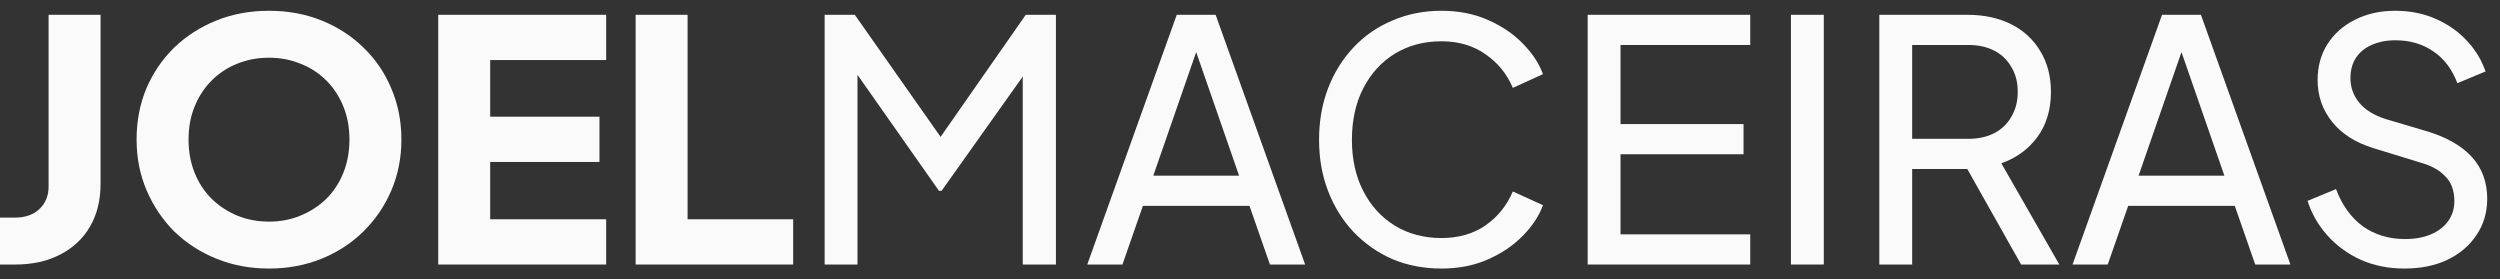 <svg width="179" height="20" viewBox="0 0 179 20" fill="none" xmlns="http://www.w3.org/2000/svg">
<rect x="0" y="0" width="179" height="20" fill="#333333" stroke="none"/>
<path d="M0 18.94V15.58H1.08C1.8 15.58 2.376 15.38 2.808 14.98C3.256 14.564 3.48 14.02 3.48 13.348V1.06H7.2V13.18C7.2 14.332 6.952 15.34 6.456 16.204C5.96 17.068 5.248 17.74 4.32 18.22C3.408 18.7 2.328 18.94 1.08 18.94H0Z" fill="#FAFAFA"/>
<path d="M19.26 19.228C17.916 19.228 16.668 18.996 15.516 18.532C14.364 18.068 13.356 17.42 12.492 16.588C11.644 15.74 10.98 14.756 10.5 13.636C10.02 12.516 9.78 11.3 9.78 9.988C9.78 8.676 10.012 7.46 10.476 6.34C10.956 5.22 11.62 4.244 12.468 3.412C13.332 2.58 14.34 1.932 15.492 1.468C16.644 1.004 17.9 0.772 19.26 0.772C20.62 0.772 21.876 1.004 23.028 1.468C24.18 1.932 25.18 2.58 26.028 3.412C26.892 4.244 27.556 5.22 28.02 6.34C28.5 7.46 28.74 8.676 28.74 9.988C28.74 11.3 28.5 12.516 28.02 13.636C27.54 14.756 26.868 15.74 26.004 16.588C25.156 17.42 24.156 18.068 23.004 18.532C21.852 18.996 20.604 19.228 19.26 19.228ZM19.26 15.868C20.076 15.868 20.828 15.724 21.516 15.436C22.22 15.148 22.836 14.748 23.364 14.236C23.892 13.708 24.3 13.084 24.588 12.364C24.876 11.644 25.02 10.852 25.02 9.988C25.02 9.124 24.876 8.34 24.588 7.636C24.3 6.916 23.892 6.292 23.364 5.764C22.836 5.236 22.22 4.836 21.516 4.564C20.828 4.276 20.076 4.132 19.26 4.132C18.444 4.132 17.684 4.276 16.98 4.564C16.292 4.836 15.684 5.236 15.156 5.764C14.628 6.292 14.22 6.916 13.932 7.636C13.644 8.34 13.5 9.124 13.5 9.988C13.5 10.852 13.644 11.644 13.932 12.364C14.22 13.084 14.628 13.708 15.156 14.236C15.684 14.748 16.292 15.148 16.98 15.436C17.684 15.724 18.444 15.868 19.26 15.868Z" fill="#FAFAFA"/>
<path d="M31.378 18.94V1.06H43.402V4.3H35.098V8.356H42.922V11.596H35.098V15.7H43.402V18.94H31.378Z" fill="#FAFAFA"/>
<path d="M45.511 18.94V1.06H49.231V15.7H56.791V18.94H45.511Z" fill="#FAFAFA"/>
<path d="M59.044 18.94V1.06H61.204L67.9 10.588H66.796L73.444 1.06H75.604V18.94H73.228V4.036L74.068 4.3L67.42 13.66H67.228L60.652 4.3L61.396 4.036V18.94H59.044Z" fill="#FAFAFA"/>
<path d="M77.847 18.94L84.255 1.06H87.039L93.447 18.94H90.927L89.463 14.74H81.831L80.367 18.94H77.847ZM82.575 12.58H88.719L85.311 2.764H85.983L82.575 12.58Z" fill="#FAFAFA"/>
<path d="M103.205 19.228C101.941 19.228 100.773 19.004 99.701 18.556C98.645 18.092 97.717 17.444 96.917 16.612C96.133 15.78 95.525 14.804 95.093 13.684C94.661 12.564 94.445 11.34 94.445 10.012C94.445 8.668 94.661 7.436 95.093 6.316C95.525 5.196 96.133 4.22 96.917 3.388C97.701 2.556 98.629 1.916 99.701 1.468C100.773 1.004 101.941 0.772 103.205 0.772C104.437 0.772 105.541 0.988 106.517 1.42C107.509 1.852 108.341 2.412 109.013 3.1C109.701 3.788 110.189 4.524 110.477 5.308L108.317 6.292C107.901 5.3 107.253 4.5 106.373 3.892C105.493 3.268 104.437 2.956 103.205 2.956C101.957 2.956 100.845 3.252 99.869 3.844C98.909 4.436 98.157 5.26 97.613 6.316C97.069 7.372 96.797 8.604 96.797 10.012C96.797 11.404 97.069 12.628 97.613 13.684C98.157 14.74 98.909 15.564 99.869 16.156C100.845 16.748 101.957 17.044 103.205 17.044C104.437 17.044 105.493 16.74 106.373 16.132C107.253 15.508 107.901 14.7 108.317 13.708L110.477 14.692C110.189 15.476 109.701 16.212 109.013 16.9C108.341 17.588 107.509 18.148 106.517 18.58C105.541 19.012 104.437 19.228 103.205 19.228Z" fill="#FAFAFA"/>
<path d="M113.677 18.94V1.06H125.317V3.22H116.029V8.884H124.837V11.044H116.029V16.78H125.317V18.94H113.677Z" fill="#FAFAFA"/>
<path d="M128.231 18.94V1.06H130.583V18.94H128.231Z" fill="#FAFAFA"/>
<path d="M134.559 18.94V1.06H140.871C142.055 1.06 143.095 1.284 143.991 1.732C144.887 2.18 145.583 2.82 146.079 3.652C146.591 4.484 146.847 5.46 146.847 6.58C146.847 7.844 146.527 8.916 145.887 9.796C145.247 10.676 144.383 11.308 143.295 11.692L147.447 18.94H144.711L140.343 11.188L141.903 12.1H136.911V18.94H134.559ZM136.911 9.94H140.943C141.647 9.94 142.263 9.804 142.791 9.532C143.319 9.26 143.727 8.868 144.015 8.356C144.319 7.844 144.471 7.252 144.471 6.58C144.471 5.892 144.319 5.3 144.015 4.804C143.727 4.292 143.319 3.9 142.791 3.628C142.263 3.356 141.647 3.22 140.943 3.22H136.911V9.94Z" fill="#FAFAFA"/>
<path d="M148.394 18.94L154.802 1.06H157.586L163.994 18.94H161.474L160.01 14.74H152.378L150.914 18.94H148.394ZM153.122 12.58H159.266L155.858 2.764H156.53L153.122 12.58Z" fill="#FAFAFA"/>
<path d="M172.156 19.228C171.02 19.228 169.98 19.02 169.036 18.604C168.092 18.172 167.293 17.588 166.637 16.852C165.981 16.116 165.509 15.292 165.221 14.38L167.26 13.54C167.692 14.692 168.332 15.58 169.18 16.204C170.044 16.812 171.052 17.116 172.204 17.116C172.908 17.116 173.525 17.004 174.053 16.78C174.581 16.556 174.989 16.244 175.277 15.844C175.581 15.428 175.732 14.948 175.732 14.404C175.732 13.652 175.517 13.06 175.085 12.628C174.669 12.18 174.052 11.844 173.236 11.62L169.949 10.612C168.653 10.212 167.661 9.58 166.973 8.716C166.285 7.852 165.941 6.86 165.941 5.74C165.941 4.764 166.173 3.908 166.637 3.172C167.117 2.42 167.773 1.836 168.605 1.42C169.453 0.988 170.412 0.772 171.484 0.772C172.556 0.772 173.525 0.964 174.389 1.348C175.269 1.732 176.012 2.252 176.62 2.908C177.228 3.548 177.677 4.284 177.965 5.116L175.949 5.956C175.565 4.948 174.989 4.188 174.221 3.676C173.453 3.148 172.548 2.884 171.508 2.884C170.868 2.884 170.301 2.996 169.805 3.22C169.325 3.428 168.948 3.74 168.676 4.156C168.42 4.556 168.292 5.036 168.292 5.596C168.292 6.252 168.501 6.836 168.917 7.348C169.333 7.86 169.964 8.252 170.812 8.524L173.812 9.412C175.22 9.844 176.285 10.46 177.005 11.26C177.725 12.06 178.085 13.052 178.085 14.236C178.085 15.212 177.828 16.076 177.316 16.828C176.82 17.58 176.125 18.172 175.229 18.604C174.349 19.02 173.324 19.228 172.156 19.228Z" fill="#FAFAFA"/>
</svg>
